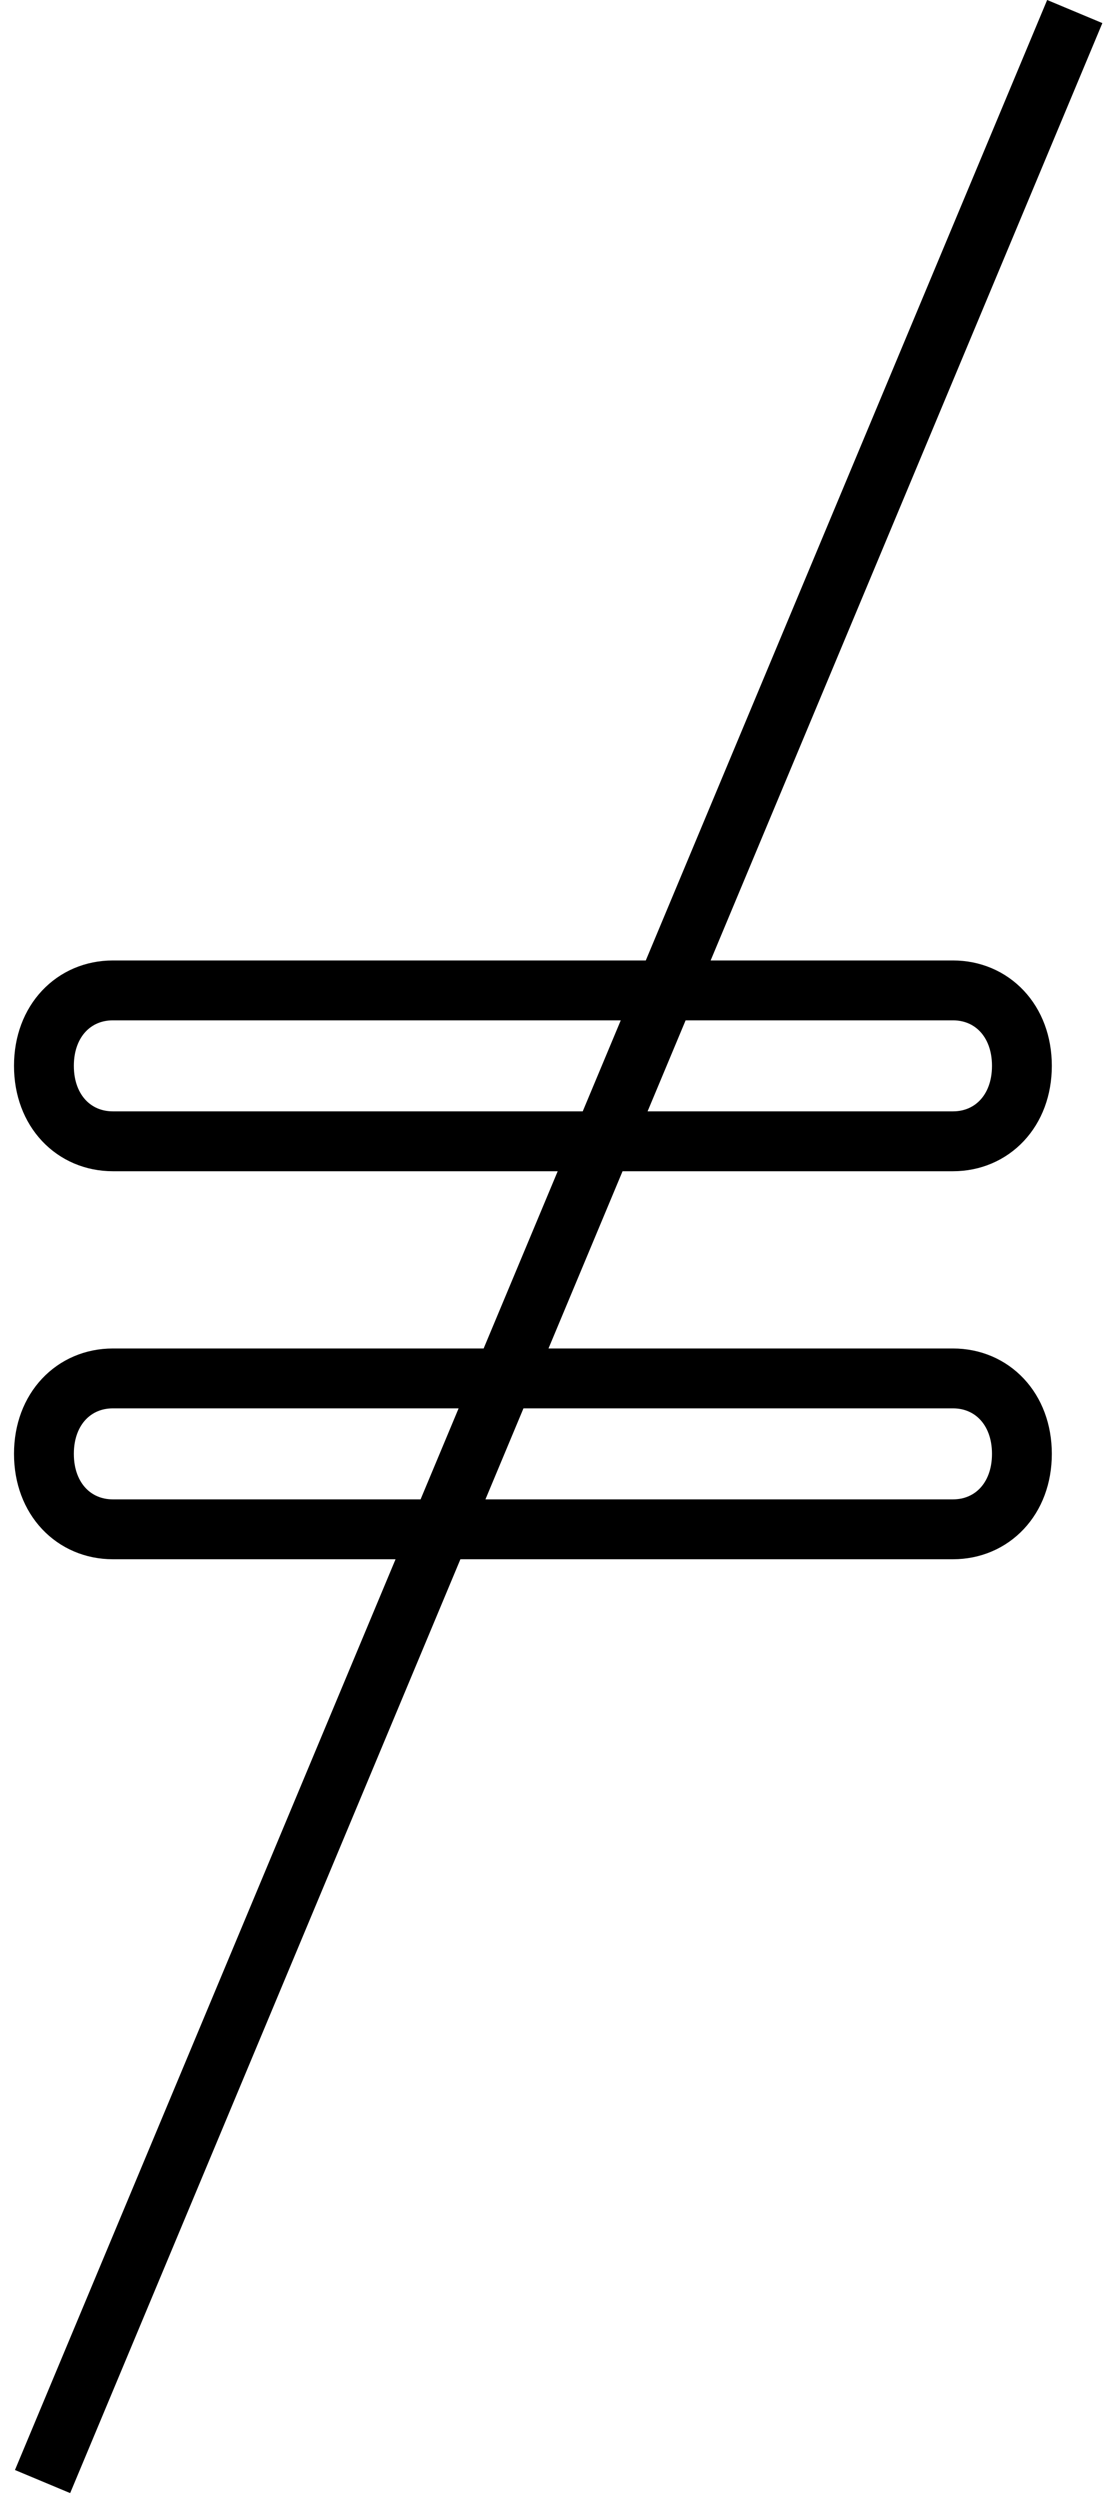 <?xml version="1.0" encoding="UTF-8"?> <svg xmlns="http://www.w3.org/2000/svg" width="74" height="167" viewBox="0 0 74 167" fill="none"> <path d="M71.845 0.771L2.845 165.771M7.544 66.16C4.952 66.16 2.936 68.176 2.936 71.2C2.936 74.224 4.952 76.24 7.544 76.24H63.704C66.296 76.24 68.312 74.224 68.312 71.2C68.312 68.176 66.296 66.16 63.704 66.16H7.544ZM7.544 92.08C4.952 92.08 2.936 94.096 2.936 97.12C2.936 100.144 4.952 102.16 7.544 102.16H63.704C66.296 102.16 68.312 100.144 68.312 97.12C68.312 94.096 66.296 92.08 63.704 92.08H7.544Z" stroke="black" stroke-width="4"></path> </svg> 